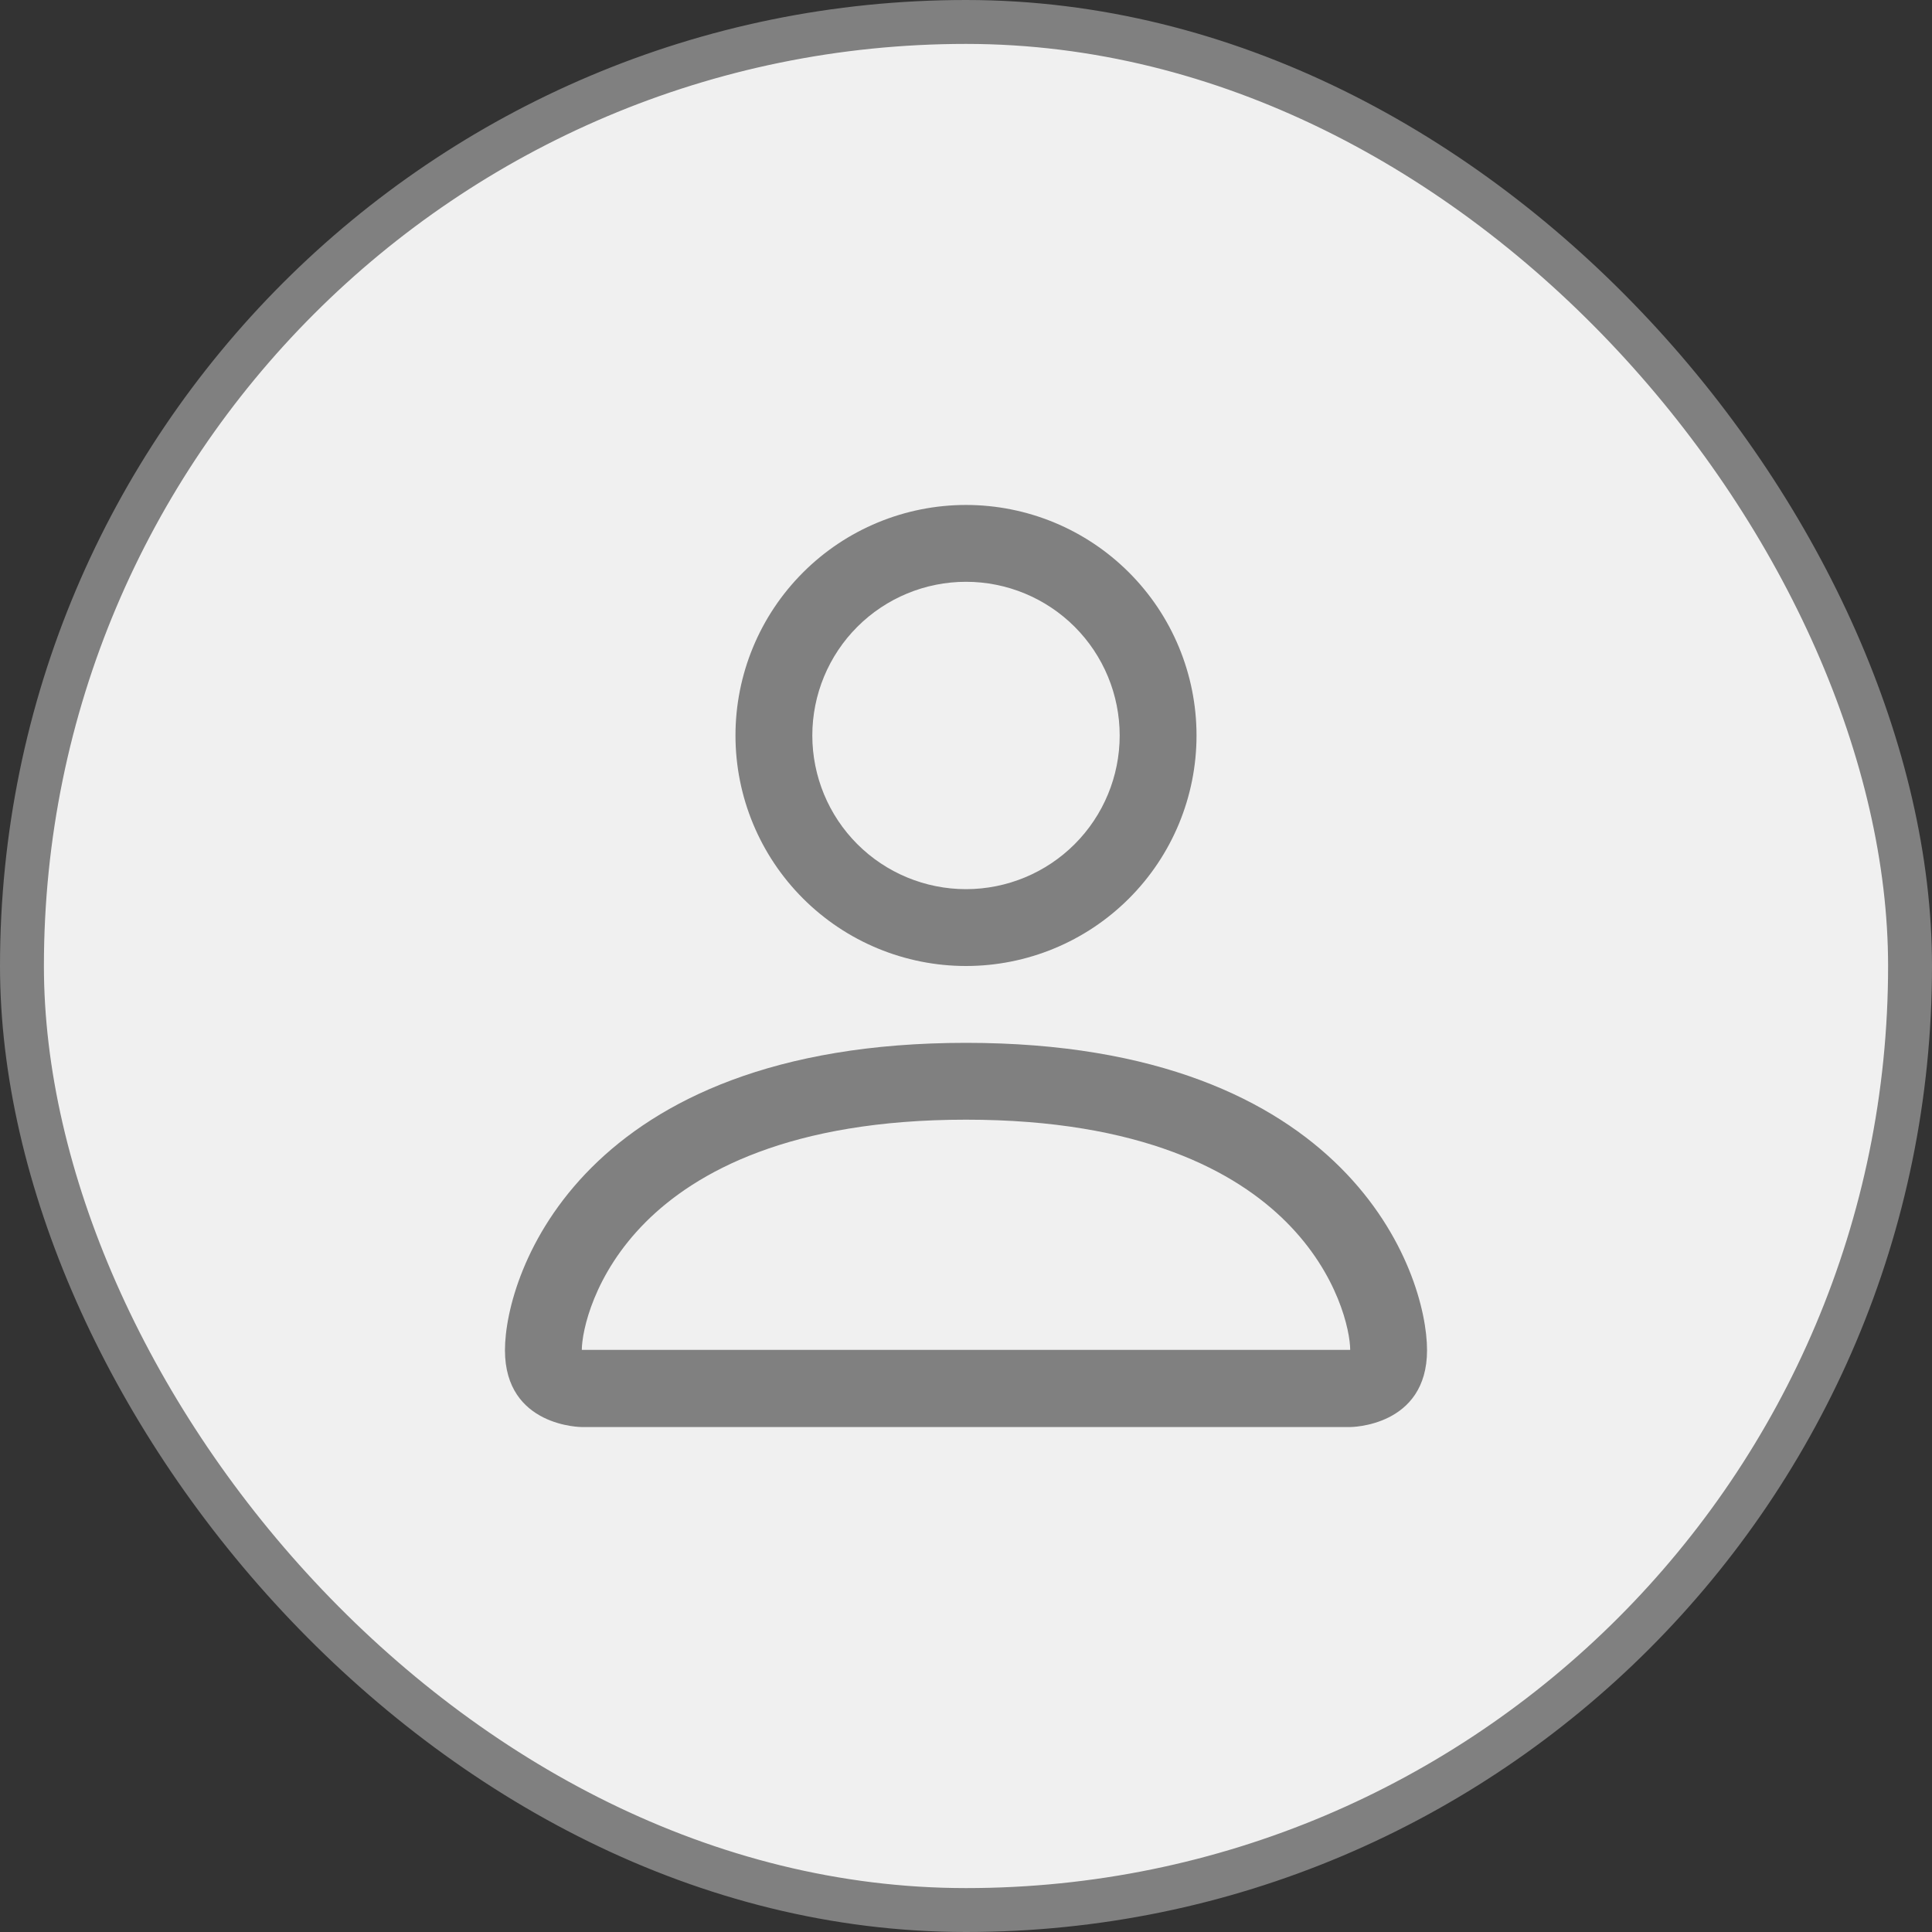 <svg width="44" height="44" viewBox="0 0 44 44" fill="none" xmlns="http://www.w3.org/2000/svg">
<rect x="0" y="0" width="44" height="44" fill="#333333" stroke="none"/>
<rect x="0.5" y="0.5" width="43" height="43" rx="21.5" fill="#F0F0F0"/>
<rect x="0.5" y="0.5" width="43" height="43" rx="21.5" stroke="#808080"/>
<path d="M22 22C23.392 22 24.728 21.447 25.712 20.462C26.697 19.478 27.25 18.142 27.25 16.75C27.25 15.358 26.697 14.022 25.712 13.038C24.728 12.053 23.392 11.5 22 11.5C20.608 11.5 19.272 12.053 18.288 13.038C17.303 14.022 16.75 15.358 16.75 16.75C16.75 18.142 17.303 19.478 18.288 20.462C19.272 21.447 20.608 22 22 22ZM25.5 16.75C25.5 17.678 25.131 18.569 24.475 19.225C23.819 19.881 22.928 20.25 22 20.25C21.072 20.25 20.181 19.881 19.525 19.225C18.869 18.569 18.5 17.678 18.5 16.75C18.5 15.822 18.869 14.931 19.525 14.275C20.181 13.619 21.072 13.25 22 13.25C22.928 13.25 23.819 13.619 24.475 14.275C25.131 14.931 25.5 15.822 25.5 16.75ZM32.5 30.75C32.5 32.5 30.75 32.5 30.75 32.5H13.25C13.25 32.5 11.5 32.5 11.5 30.75C11.5 29 13.25 23.75 22 23.75C30.75 23.75 32.5 29 32.5 30.75ZM30.75 30.743C30.748 30.312 30.48 29.017 29.294 27.831C28.153 26.69 26.006 25.5 22 25.5C17.994 25.5 15.847 26.69 14.706 27.831C13.52 29.017 13.254 30.312 13.25 30.743H30.75Z" fill="#808080"/>
</svg>
